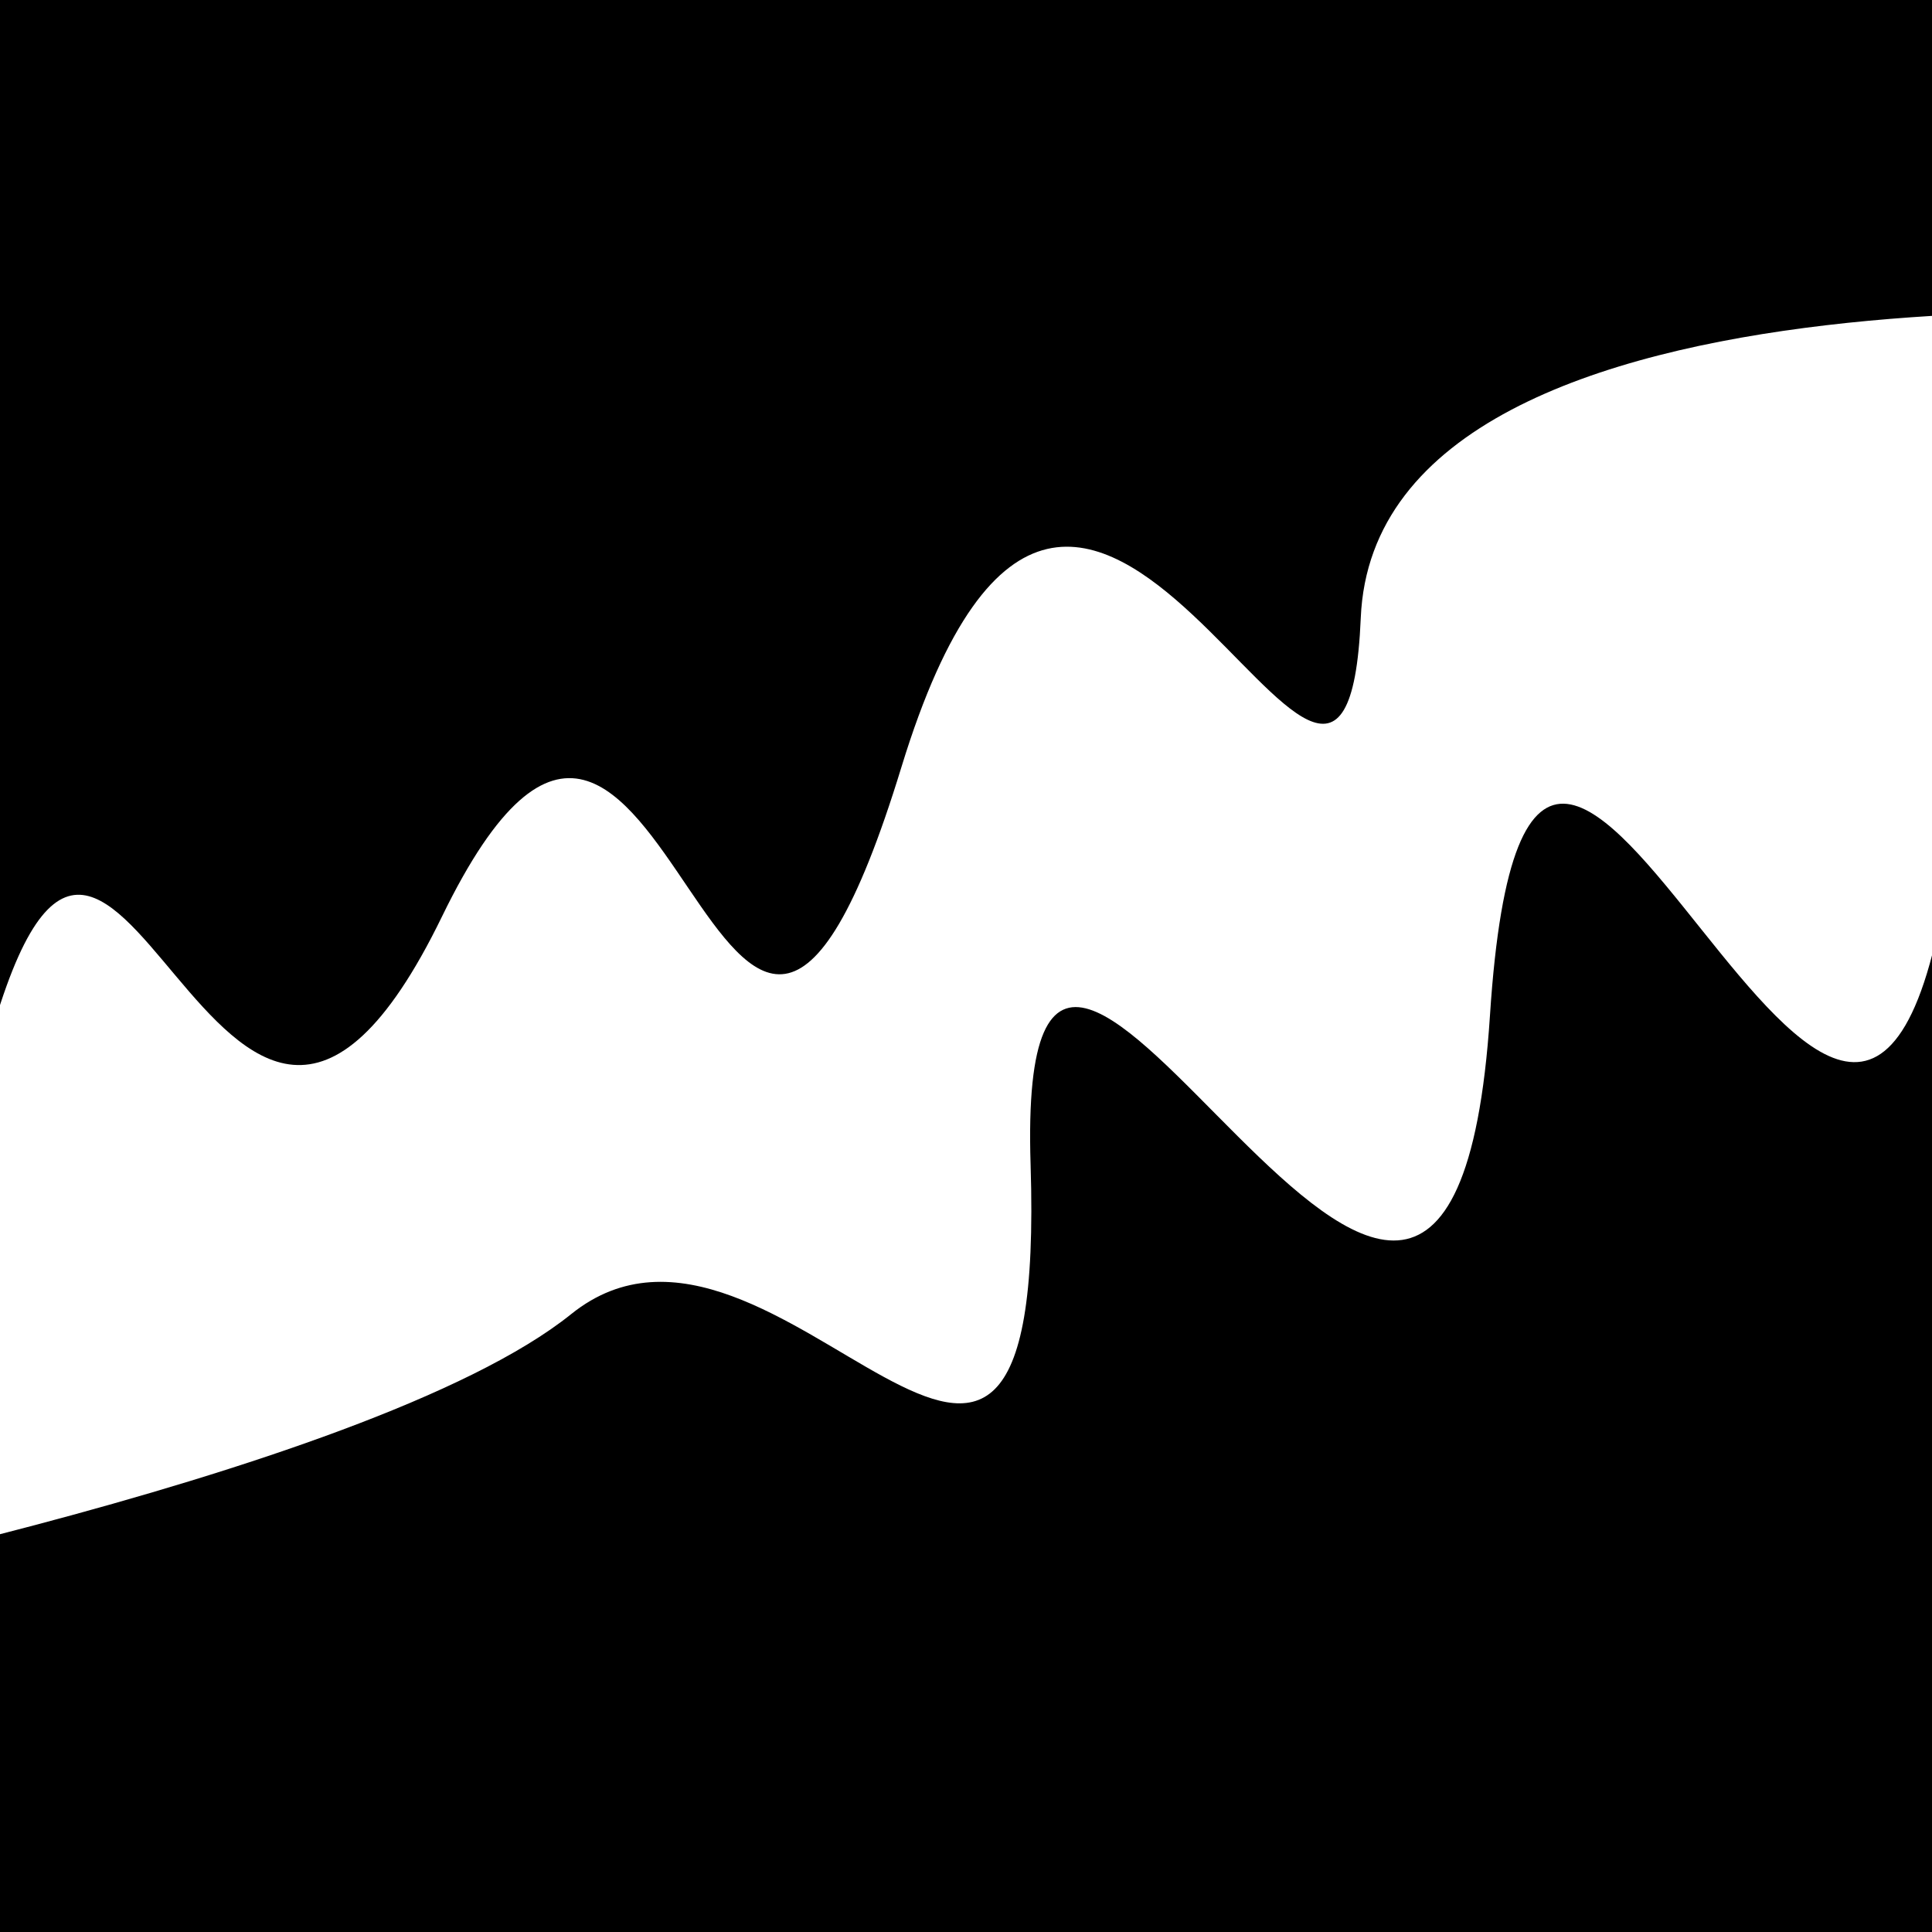 <svg viewBox="0 0 1000 1000" height="1000" width="1000" xmlns="http://www.w3.org/2000/svg">
<rect x="0" y="0" width="1000" height="1000" fill="#ffffff"></rect>
<g transform="rotate(162 500.0 500.0)">
<path d="M -250.0 608.20 S
 180.92  793.93
 250.00  608.20
 316.82  869.49
 500.00  608.20
 564.50  800.80
 750.00  608.20
 855.97  836.09
1000.00  608.20 h 110 V 2000 H -250.0 Z" fill="hsl(78.1, 20%, 25.635%)"></path>
</g>
<g transform="rotate(342 500.0 500.0)">
<path d="M -250.0 608.20 S
 122.93  656.50
 250.00  608.20
 423.30  872.52
 500.00  608.20
 624.24  923.70
 750.00  608.20
 855.49  901.53
1000.00  608.20 h 110 V 2000 H -250.0 Z" fill="hsl(138.1, 20%, 40.635%)"></path>
</g>
</svg>